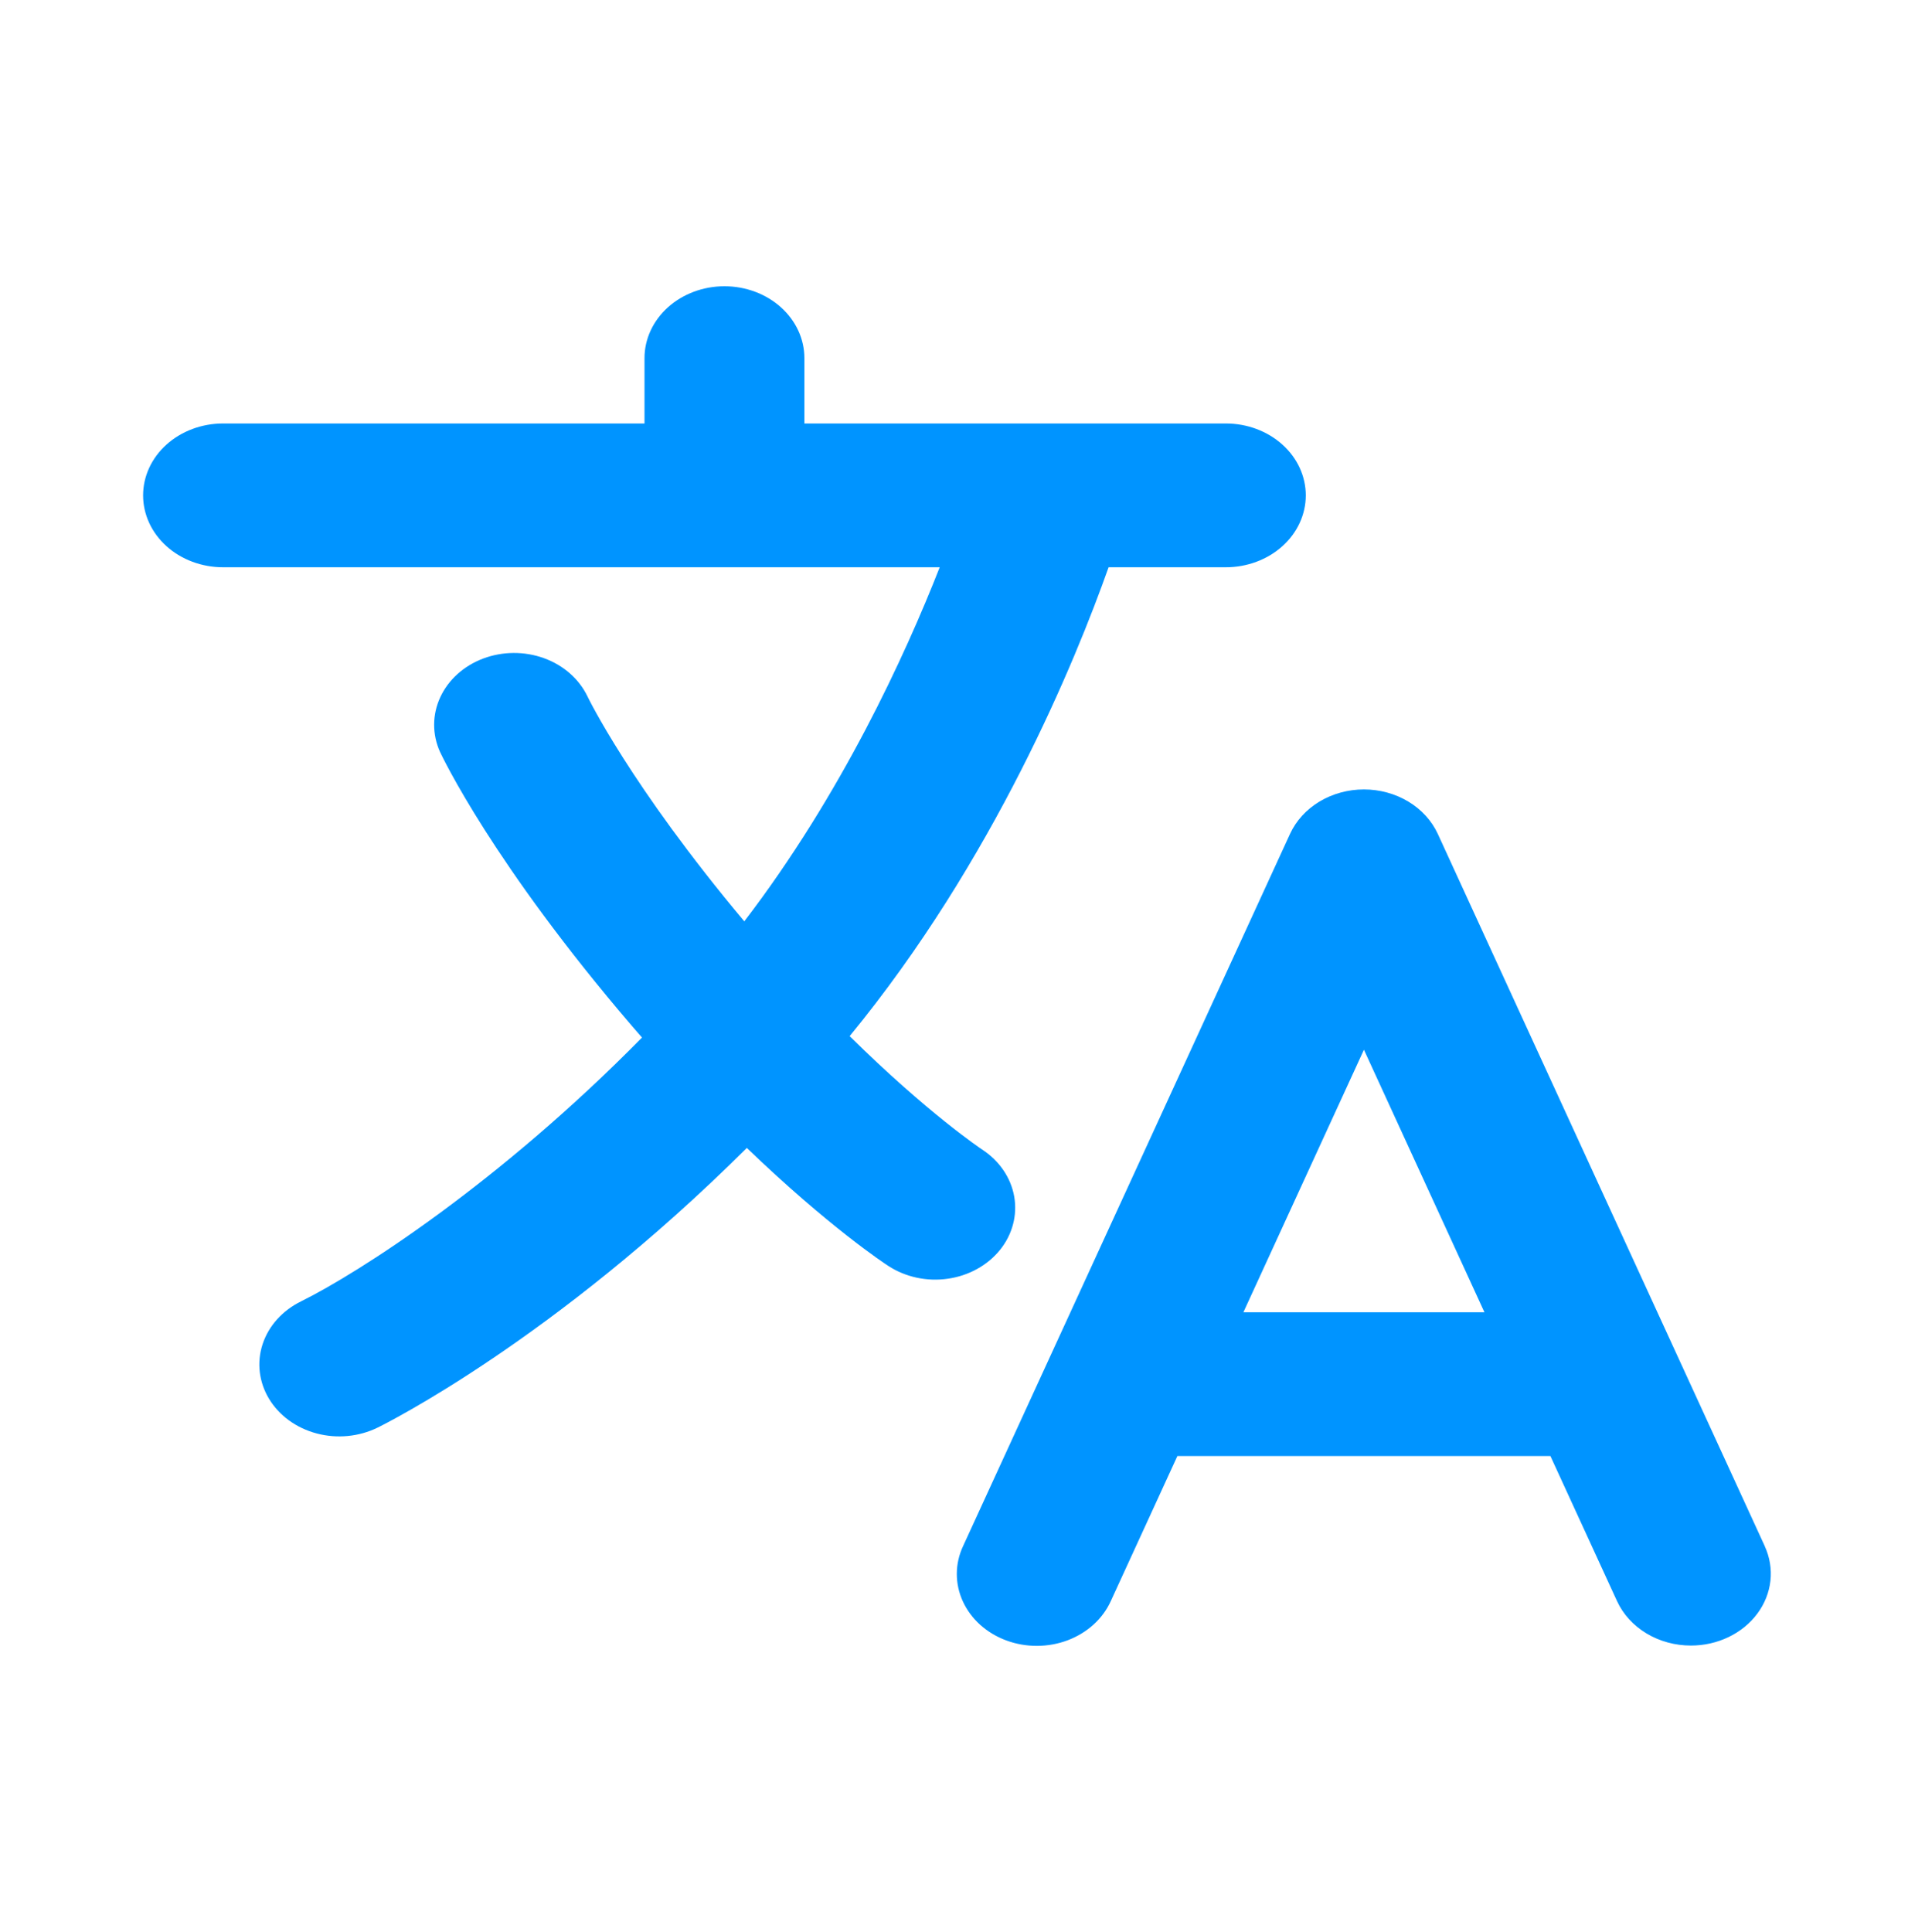 <svg width="80" height="81" viewBox="0 0 80 81" fill="none" xmlns="http://www.w3.org/2000/svg">
<path d="M73.996 64.82L60.285 34.958C60.031 34.407 59.602 33.935 59.05 33.603C58.499 33.272 57.85 33.094 57.187 33.094C56.523 33.094 55.875 33.272 55.323 33.603C54.772 33.935 54.342 34.407 54.089 34.958L40.378 64.82C40.207 65.186 40.119 65.579 40.118 65.976C40.117 66.373 40.203 66.766 40.371 67.133C40.54 67.5 40.787 67.834 41.099 68.115C41.412 68.395 41.782 68.618 42.191 68.769C42.599 68.921 43.036 68.998 43.478 68.997C43.919 68.996 44.356 68.917 44.763 68.764C45.171 68.61 45.54 68.386 45.851 68.104C46.162 67.822 46.407 67.488 46.574 67.12L49.366 61.039H65.007L67.8 67.12C68.053 67.672 68.483 68.143 69.034 68.475C69.586 68.807 70.235 68.984 70.898 68.984C71.449 68.984 71.991 68.862 72.477 68.628C72.963 68.395 73.377 68.057 73.683 67.645C73.989 67.234 74.177 66.76 74.232 66.268C74.286 65.775 74.204 65.278 73.994 64.82H73.996ZM52.134 55.012L57.188 44.006L62.241 55.012H52.134ZM41.929 52.398C42.449 51.752 42.663 50.946 42.524 50.157C42.384 49.369 41.902 48.663 41.184 48.193C41.153 48.173 38.899 46.669 35.625 43.436C41.665 36.083 45.087 27.717 46.482 23.78H51.398C52.287 23.78 53.14 23.463 53.768 22.898C54.397 22.333 54.75 21.566 54.75 20.767C54.75 19.968 54.397 19.201 53.768 18.636C53.14 18.071 52.287 17.753 51.398 17.753H33.727V15.014C33.727 14.214 33.373 13.448 32.745 12.883C32.116 12.318 31.264 12 30.375 12C29.486 12 28.634 12.318 28.005 12.883C27.377 13.448 27.023 14.214 27.023 15.014V17.753H9.352C8.463 17.753 7.61 18.071 6.982 18.636C6.353 19.201 6 19.968 6 20.767C6 21.566 6.353 22.333 6.982 22.898C7.61 23.463 8.463 23.78 9.352 23.78H39.401C37.951 27.472 35.281 33.301 31.207 38.624C26.422 32.914 24.644 29.22 24.63 29.19C24.28 28.462 23.625 27.887 22.806 27.591C21.988 27.295 21.073 27.301 20.259 27.607C19.446 27.913 18.799 28.496 18.46 29.228C18.121 29.96 18.117 30.783 18.448 31.518C18.536 31.707 20.665 36.207 26.501 43.015C26.641 43.178 26.78 43.337 26.918 43.496C20.94 49.571 15.075 53.34 12.621 54.556C11.841 54.939 11.261 55.584 11.01 56.351C10.759 57.118 10.858 57.943 11.283 58.645C11.709 59.347 12.427 59.867 13.28 60.093C14.133 60.319 15.05 60.23 15.831 59.848C16.16 59.686 23.235 56.164 31.313 48.123C34.744 51.422 37.102 52.978 37.244 53.068C37.601 53.301 38.005 53.468 38.433 53.561C38.862 53.653 39.306 53.669 39.741 53.606C40.176 53.544 40.593 53.405 40.969 53.197C41.344 52.99 41.67 52.718 41.929 52.397V52.398Z" fill="#0094FF"/>
</svg>
